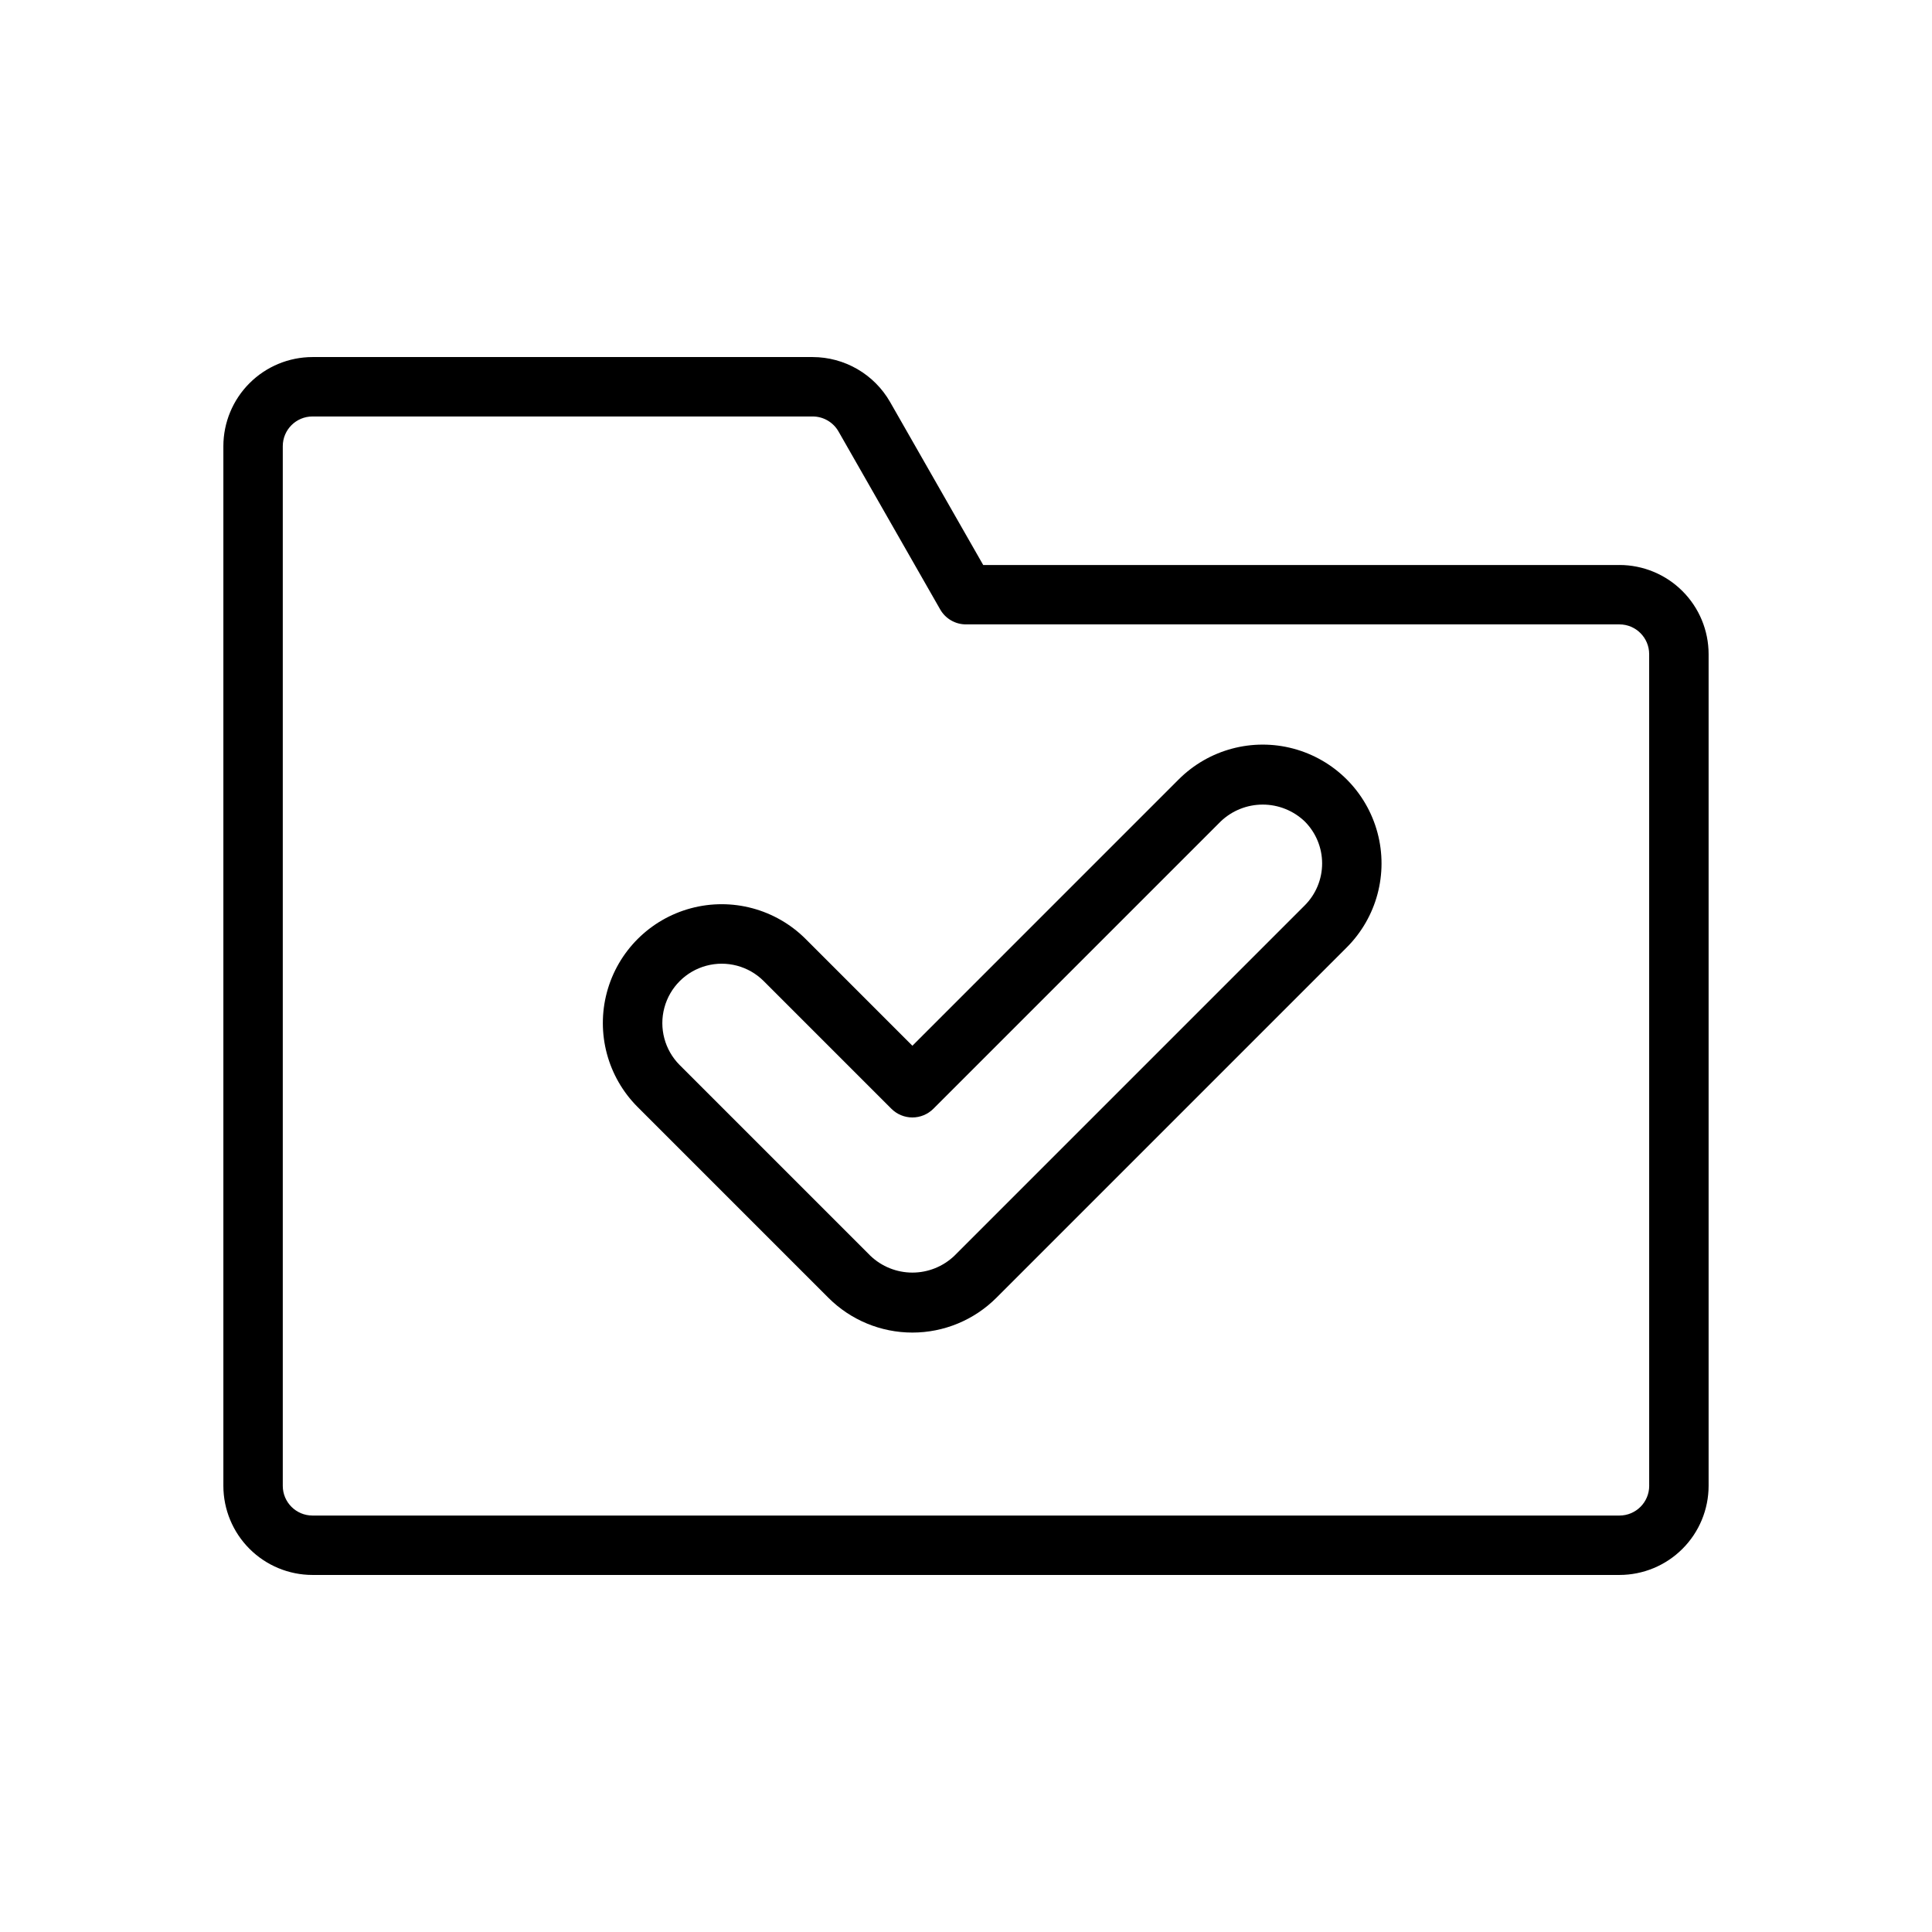 <?xml version="1.0" encoding="UTF-8"?>
<!-- Uploaded to: ICON Repo, www.iconrepo.com, Generator: ICON Repo Mixer Tools -->
<svg fill="#000000" width="800px" height="800px" version="1.1" viewBox="144 144 512 512" xmlns="http://www.w3.org/2000/svg">
 <g>
  <path d="m573.18 293.73h-168.62l-24.684-43.207c-2.07-3.609-5.059-6.613-8.656-8.699-3.598-2.09-7.688-3.191-11.848-3.199h-132.56c-6.262 0.008-12.266 2.5-16.691 6.926-4.43 4.426-6.918 10.43-6.926 16.691v275.52c0.008 6.262 2.496 12.266 6.926 16.691 4.426 4.43 10.43 6.918 16.691 6.926h346.37c6.262-0.008 12.266-2.496 16.691-6.926 4.43-4.426 6.918-10.43 6.926-16.691v-220.42 0.004c-0.008-6.262-2.496-12.266-6.926-16.691-4.426-4.43-10.43-6.918-16.691-6.926zm7.871 244.03h0.004c-0.004 4.348-3.527 7.871-7.875 7.875h-346.37c-4.348-0.004-7.871-3.527-7.871-7.875v-275.52c0.004-4.348 3.523-7.867 7.871-7.871h132.56c2.824 0.004 5.43 1.516 6.836 3.965l26.953 47.172c1.398 2.453 4.008 3.965 6.832 3.965h173.18c4.348 0.004 7.867 3.527 7.875 7.875z"/>
  <path d="m456.37 350.55-70.578 70.582-28.281-28.285c-7.953-7.953-19.547-11.059-30.414-8.148-10.863 2.914-19.352 11.398-22.262 22.266-2.91 10.863 0.195 22.457 8.148 30.41l50.547 50.547c5.902 5.906 13.91 9.223 22.262 9.223 8.352 0 16.359-3.316 22.266-9.223l92.84-92.844c7.953-7.953 11.062-19.547 8.148-30.41-2.91-10.867-11.398-19.352-22.262-22.266-10.867-2.91-22.457 0.195-30.414 8.148zm33.395 33.395-92.84 92.844c-3 2.863-6.984 4.461-11.133 4.461-4.144 0-8.133-1.598-11.129-4.461l-50.547-50.547c-3.965-3.977-5.508-9.77-4.051-15.191 1.457-5.426 5.695-9.664 11.117-11.121 5.426-1.457 11.215 0.086 15.195 4.051l33.848 33.848c1.477 1.477 3.481 2.309 5.566 2.309 2.09 0 4.09-0.832 5.566-2.309l76.145-76.145c3-2.863 6.984-4.461 11.133-4.461 4.144 0 8.133 1.598 11.129 4.461 2.953 2.953 4.613 6.957 4.613 11.133 0 4.176-1.66 8.18-4.613 11.129z"/>
 </g>
</svg>